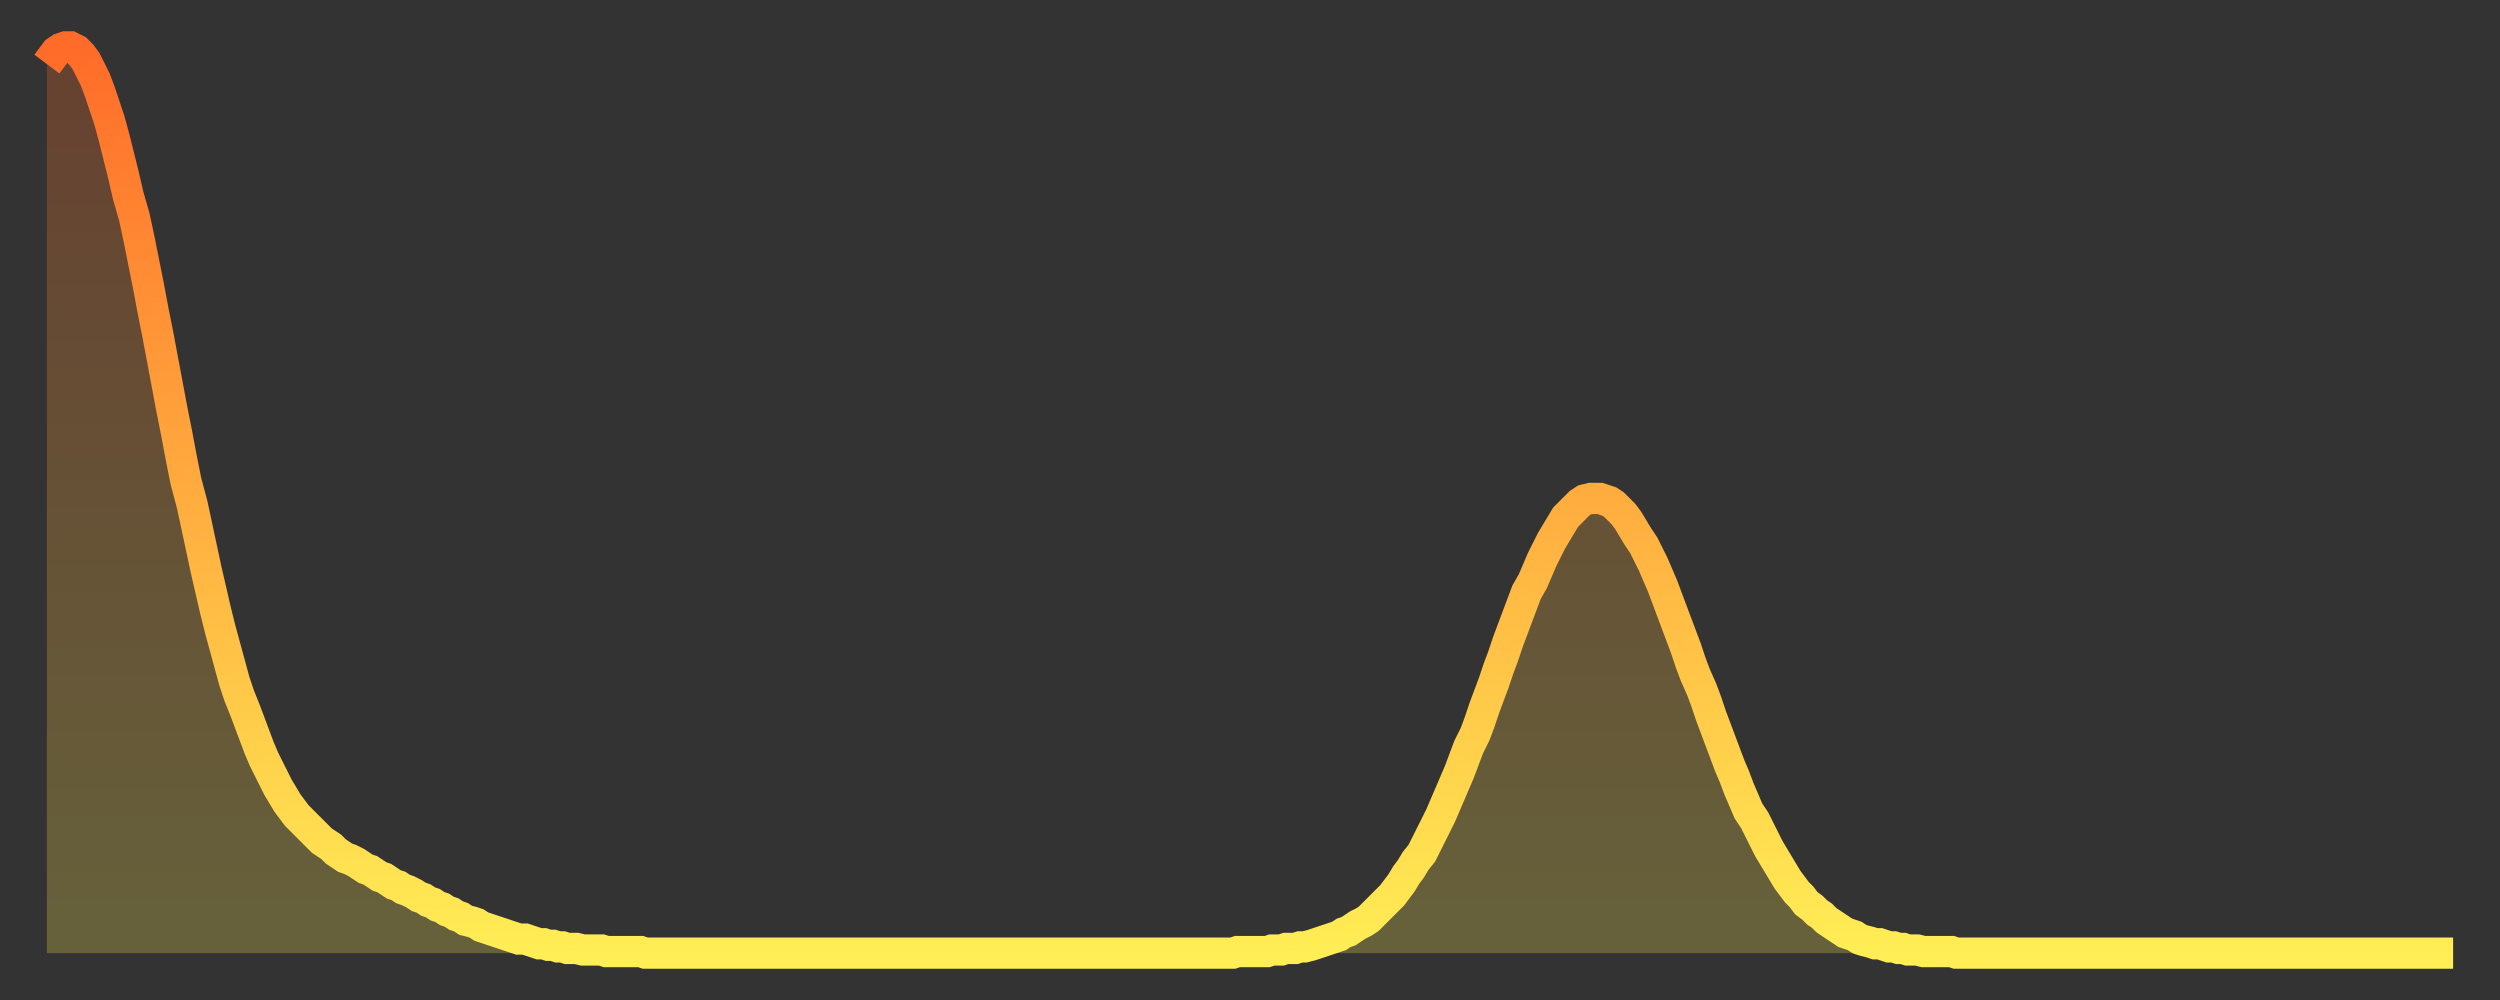 <?xml version="1.0" encoding="utf-8" ?>
<svg baseProfile="full" height="64" version="1.1" width="160" xmlns="http://www.w3.org/2000/svg" xmlns:ev="http://www.w3.org/2001/xml-events" xmlns:xlink="http://www.w3.org/1999/xlink"><rect width="100%" height="100%" fill="#333333" stroke="none"/><defs><linearGradient id="id1411234" x1="0" x2="0" y1="0" y2="1"><stop offset="0%" stop-color="#ff6b29" /><stop offset="50%" stop-color="#ffad3f" /><stop offset="100%" stop-color="#ffee55" /></linearGradient></defs><g transform="translate(3,3)"><g><path d="M 0.0 1.1 0.3 0.7 0.6 0.3 0.9 0.1 1.2 0.0 1.5 0.0 1.9 0.2 2.2 0.5 2.5 0.9 2.8 1.5 3.1 2.1 3.4 2.9 3.7 3.8 4.0 4.7 4.3 5.8 4.6 7.0 4.9 8.2 5.2 9.5 5.6 10.9 5.9 12.3 6.2 13.8 6.5 15.3 6.8 16.9 7.1 18.4 7.4 20.0 7.7 21.6 8.0 23.2 8.3 24.7 8.6 26.3 8.9 27.8 9.3 29.3 9.6 30.7 9.9 32.1 10.2 33.5 10.5 34.8 10.8 36.1 11.1 37.3 11.4 38.4 11.7 39.5 12.0 40.6 12.3 41.5 12.7 42.5 13.0 43.3 13.3 44.1 13.6 44.9 13.9 45.6 14.2 46.2 14.5 46.8 14.8 47.4 15.1 47.9 15.4 48.4 15.7 48.8 16.0 49.2 16.4 49.6 16.7 49.9 17.0 50.2 17.3 50.5 17.6 50.8 17.9 51.0 18.2 51.2 18.5 51.5 18.8 51.7 19.1 51.9 19.4 52.0 19.8 52.2 20.1 52.4 20.4 52.6 20.7 52.7 21.0 52.9 21.3 53.1 21.6 53.2 21.9 53.4 22.2 53.6 22.5 53.7 22.8 53.9 23.1 54.0 23.5 54.2 23.8 54.4 24.1 54.5 24.4 54.7 24.7 54.8 25.0 55.0 25.3 55.1 25.6 55.3 25.9 55.4 26.2 55.6 26.5 55.7 26.8 55.9 27.2 56.0 27.5 56.1 27.8 56.3 28.1 56.4 28.4 56.5 28.7 56.6 29.0 56.7 29.3 56.8 29.6 56.9 29.9 57.0 30.2 57.1 30.6 57.1 30.9 57.2 31.2 57.3 31.5 57.4 31.8 57.4 32.1 57.5 32.4 57.5 32.7 57.6 33.0 57.6 33.3 57.7 33.6 57.7 33.9 57.7 34.3 57.8 34.6 57.8 34.9 57.8 35.2 57.8 35.5 57.8 35.8 57.9 36.1 57.9 36.4 57.9 36.7 57.9 37.0 57.9 37.3 57.9 37.7 57.9 38.0 57.9 38.3 58.0 38.6 58.0 38.9 58.0 39.2 58.0 39.5 58.0 39.8 58.0 40.1 58.0 40.4 58.0 40.7 58.0 41.0 58.0 41.4 58.0 41.7 58.0 42.0 58.0 42.3 58.0 42.6 58.0 42.9 58.0 43.2 58.0 43.5 58.0 43.8 58.0 44.1 58.0 44.4 58.0 44.7 58.0 45.1 58.0 45.4 58.0 45.7 58.0 46.0 58.0 46.3 58.0 46.6 58.0 46.9 58.0 47.2 58.0 47.5 58.0 47.8 58.0 48.1 58.0 48.5 58.0 48.8 58.0 49.1 58.0 49.4 58.0 49.7 58.0 50.0 58.0 50.3 58.0 50.6 58.0 50.9 58.0 51.2 58.0 51.5 58.0 51.8 58.0 52.2 58.0 52.5 58.0 52.8 58.0 53.1 58.0 53.4 58.0 53.7 58.0 54.0 58.0 54.3 58.0 54.6 58.0 54.9 58.0 55.2 58.0 55.6 58.0 55.9 58.0 56.2 58.0 56.5 58.0 56.8 58.0 57.1 58.0 57.4 58.0 57.7 58.0 58.0 58.0 58.3 58.0 58.6 58.0 58.9 58.0 59.3 58.0 59.6 58.0 59.9 58.0 60.2 58.0 60.5 58.0 60.8 58.0 61.1 58.0 61.4 58.0 61.7 58.0 62.0 58.0 62.3 58.0 62.6 58.0 63.0 58.0 63.3 58.0 63.6 58.0 63.9 58.0 64.2 58.0 64.5 58.0 64.8 58.0 65.1 58.0 65.4 58.0 65.7 58.0 66.0 58.0 66.4 58.0 66.7 58.0 67.0 58.0 67.3 58.0 67.6 58.0 67.9 58.0 68.2 58.0 68.5 58.0 68.8 58.0 69.1 58.0 69.4 58.0 69.7 58.0 70.1 58.0 70.4 58.0 70.7 58.0 71.0 58.0 71.3 58.0 71.6 58.0 71.9 58.0 72.2 58.0 72.5 58.0 72.8 58.0 73.1 58.0 73.5 58.0 73.8 58.0 74.1 58.0 74.4 58.0 74.7 58.0 75.0 58.0 75.3 58.0 75.6 58.0 75.9 58.0 76.2 57.9 76.5 57.9 76.8 57.9 77.2 57.9 77.5 57.9 77.8 57.9 78.1 57.9 78.4 57.8 78.7 57.8 79.0 57.8 79.3 57.7 79.6 57.7 79.9 57.7 80.2 57.6 80.5 57.6 80.9 57.5 81.2 57.4 81.5 57.3 81.8 57.2 82.1 57.1 82.4 57.0 82.7 56.9 83.0 56.7 83.3 56.6 83.6 56.4 83.9 56.2 84.3 56.0 84.6 55.8 84.9 55.5 85.2 55.2 85.5 54.9 85.8 54.6 86.1 54.3 86.4 53.9 86.7 53.5 87.0 53.0 87.3 52.6 87.6 52.1 88.0 51.6 88.3 51.0 88.6 50.4 88.9 49.8 89.2 49.2 89.5 48.5 89.8 47.8 90.1 47.1 90.4 46.4 90.7 45.6 91.0 44.8 91.4 44.0 91.7 43.2 92.0 42.3 92.3 41.5 92.6 40.7 92.9 39.8 93.2 39.0 93.5 38.1 93.8 37.3 94.1 36.5 94.4 35.7 94.7 34.9 95.1 34.2 95.4 33.5 95.7 32.8 96.0 32.2 96.3 31.6 96.6 31.1 96.9 30.6 97.2 30.1 97.5 29.8 97.8 29.5 98.1 29.2 98.4 29.0 98.8 28.9 99.1 28.9 99.4 28.9 99.7 29.0 100.0 29.1 100.3 29.3 100.6 29.6 100.9 29.9 101.2 30.3 101.5 30.8 101.8 31.3 102.2 31.9 102.5 32.5 102.8 33.1 103.1 33.8 103.4 34.5 103.7 35.3 104.0 36.1 104.3 36.9 104.6 37.7 104.9 38.5 105.2 39.4 105.5 40.2 105.9 41.1 106.2 41.9 106.5 42.8 106.8 43.6 107.1 44.4 107.4 45.2 107.7 46.0 108.0 46.7 108.3 47.5 108.6 48.2 108.9 48.9 109.3 49.5 109.6 50.1 109.9 50.7 110.2 51.3 110.5 51.8 110.8 52.3 111.1 52.8 111.4 53.3 111.7 53.7 112.0 54.1 112.3 54.4 112.6 54.8 113.0 55.1 113.3 55.4 113.6 55.6 113.9 55.9 114.2 56.1 114.5 56.3 114.8 56.5 115.1 56.7 115.4 56.8 115.7 56.9 116.0 57.1 116.3 57.2 116.7 57.3 117.0 57.4 117.3 57.4 117.6 57.5 117.9 57.6 118.2 57.6 118.5 57.7 118.8 57.7 119.1 57.8 119.4 57.8 119.7 57.8 120.1 57.9 120.4 57.9 120.7 57.9 121.0 57.9 121.3 57.9 121.6 57.9 121.9 57.9 122.2 58.0 122.5 58.0 122.8 58.0 123.1 58.0 123.4 58.0 123.8 58.0 124.1 58.0 124.4 58.0 124.7 58.0 125.0 58.0 125.3 58.0 125.6 58.0 125.9 58.0 126.2 58.0 126.5 58.0 126.8 58.0 127.2 58.0 127.5 58.0 127.8 58.0 128.1 58.0 128.4 58.0 128.7 58.0 129.0 58.0 129.3 58.0 129.6 58.0 129.9 58.0 130.2 58.0 130.5 58.0 130.9 58.0 131.2 58.0 131.5 58.0 131.8 58.0 132.1 58.0 132.4 58.0 132.7 58.0 133.0 58.0 133.3 58.0 133.6 58.0 133.9 58.0 134.2 58.0 134.6 58.0 134.9 58.0 135.2 58.0 135.5 58.0 135.8 58.0 136.1 58.0 136.4 58.0 136.7 58.0 137.0 58.0 137.3 58.0 137.6 58.0 138.0 58.0 138.3 58.0 138.6 58.0 138.9 58.0 139.2 58.0 139.5 58.0 139.8 58.0 140.1 58.0 140.4 58.0 140.7 58.0 141.0 58.0 141.3 58.0 141.7 58.0 142.0 58.0 142.3 58.0 142.6 58.0 142.9 58.0 143.2 58.0 143.5 58.0 143.8 58.0 144.1 58.0 144.4 58.0 144.7 58.0 145.1 58.0 145.4 58.0 145.7 58.0 146.0 58.0 146.3 58.0 146.6 58.0 146.9 58.0 147.2 58.0 147.5 58.0 147.8 58.0 148.1 58.0 148.4 58.0 148.8 58.0 149.1 58.0 149.4 58.0 149.7 58.0 150.0 58.0 150.3 58.0 150.6 58.0 150.9 58.0 151.2 58.0 151.5 58.0 151.8 58.0 152.1 58.0 152.5 58.0 152.8 58.0 153.1 58.0 153.4 58.0 153.7 58.0 154.0 58.0" fill="none" id="graph-curve" opacity="1" stroke="url(#id1411234)" stroke-width="2" /><path d="M 0 58 L 0.0 1.1 0.3 0.7 0.6 0.3 0.9 0.1 1.2 0.0 1.5 0.0 1.9 0.2 2.2 0.5 2.5 0.9 2.8 1.5 3.1 2.1 3.4 2.9 3.7 3.8 4.0 4.7 4.3 5.8 4.6 7.0 4.9 8.2 5.2 9.5 5.6 10.9 5.9 12.3 6.2 13.8 6.5 15.3 6.8 16.9 7.1 18.4 7.4 20.0 7.7 21.6 8.0 23.2 8.3 24.7 8.6 26.3 8.9 27.8 9.3 29.3 9.6 30.7 9.9 32.1 10.2 33.5 10.5 34.8 10.8 36.1 11.1 37.3 11.4 38.4 11.7 39.5 12.0 40.6 12.3 41.5 12.7 42.5 13.0 43.3 13.3 44.1 13.6 44.9 13.9 45.6 14.2 46.2 14.5 46.8 14.8 47.4 15.1 47.9 15.4 48.4 15.7 48.8 16.0 49.2 16.4 49.6 16.7 49.9 17.0 50.2 17.3 50.5 17.6 50.8 17.9 51.0 18.2 51.2 18.5 51.5 18.8 51.7 19.1 51.9 19.4 52.0 19.8 52.2 20.1 52.4 20.4 52.6 20.7 52.7 21.0 52.9 21.3 53.1 21.6 53.2 21.9 53.4 22.2 53.6 22.5 53.7 22.8 53.9 23.1 54.0 23.5 54.2 23.8 54.4 24.1 54.5 24.4 54.7 24.7 54.8 25.0 55.0 25.3 55.1 25.6 55.3 25.9 55.4 26.2 55.6 26.5 55.7 26.8 55.9 27.2 56.0 27.5 56.1 27.8 56.3 28.1 56.4 28.4 56.5 28.7 56.6 29.0 56.7 29.3 56.8 29.6 56.9 29.9 57.0 30.2 57.1 30.6 57.1 30.9 57.2 31.2 57.3 31.5 57.4 31.8 57.4 32.1 57.5 32.4 57.5 32.7 57.6 33.0 57.6 33.3 57.7 33.6 57.7 33.9 57.7 34.3 57.8 34.6 57.8 34.9 57.8 35.2 57.8 35.5 57.8 35.8 57.9 36.1 57.9 36.4 57.9 36.7 57.9 37.0 57.9 37.3 57.9 37.7 57.9 38.0 57.9 38.3 58.0 38.6 58.0 38.9 58.0 39.2 58.0 39.5 58.0 39.8 58.0 40.1 58.0 40.4 58.0 40.7 58.0 41.0 58.0 41.4 58.0 41.7 58.0 42.0 58.0 42.3 58.0 42.6 58.0 42.9 58.0 43.2 58.0 43.5 58.0 43.8 58.0 44.1 58.0 44.4 58.0 44.7 58.0 45.1 58.0 45.4 58.0 45.7 58.0 46.0 58.0 46.3 58.0 46.6 58.0 46.9 58.0 47.2 58.0 47.5 58.0 47.8 58.0 48.1 58.0 48.5 58.0 48.8 58.0 49.1 58.0 49.4 58.0 49.7 58.0 50.0 58.0 50.3 58.0 50.6 58.0 50.9 58.0 51.2 58.0 51.5 58.0 51.8 58.0 52.2 58.0 52.5 58.0 52.8 58.0 53.1 58.0 53.4 58.0 53.7 58.0 54.0 58.0 54.3 58.0 54.6 58.0 54.9 58.0 55.2 58.0 55.6 58.0 55.9 58.0 56.2 58.0 56.5 58.0 56.8 58.0 57.1 58.0 57.4 58.0 57.7 58.0 58.0 58.0 58.3 58.0 58.6 58.0 58.9 58.0 59.3 58.0 59.6 58.0 59.9 58.0 60.2 58.0 60.5 58.0 60.8 58.0 61.1 58.0 61.4 58.0 61.7 58.0 62.0 58.0 62.3 58.0 62.6 58.0 63.0 58.0 63.3 58.0 63.6 58.0 63.9 58.0 64.2 58.0 64.5 58.0 64.8 58.0 65.1 58.0 65.4 58.0 65.7 58.0 66.0 58.0 66.4 58.0 66.7 58.0 67.0 58.0 67.3 58.0 67.6 58.0 67.9 58.0 68.2 58.0 68.5 58.0 68.8 58.0 69.1 58.0 69.4 58.0 69.7 58.0 70.1 58.0 70.4 58.0 70.7 58.0 71.0 58.0 71.3 58.0 71.6 58.0 71.9 58.0 72.2 58.0 72.5 58.0 72.8 58.0 73.1 58.0 73.5 58.0 73.8 58.0 74.1 58.0 74.4 58.0 74.7 58.0 75.0 58.0 75.3 58.0 75.6 58.0 75.9 58.0 76.2 57.9 76.5 57.9 76.8 57.9 77.2 57.9 77.5 57.9 77.8 57.9 78.1 57.9 78.4 57.8 78.7 57.8 79.0 57.8 79.3 57.7 79.6 57.7 79.9 57.7 80.2 57.6 80.5 57.6 80.9 57.5 81.2 57.4 81.5 57.3 81.8 57.2 82.1 57.1 82.4 57.0 82.7 56.9 83.0 56.7 83.3 56.6 83.6 56.4 83.9 56.2 84.3 56.0 84.6 55.8 84.9 55.5 85.2 55.2 85.5 54.9 85.8 54.6 86.1 54.3 86.4 53.9 86.7 53.5 87.0 53.0 87.3 52.6 87.6 52.1 88.0 51.6 88.3 51.0 88.6 50.4 88.9 49.8 89.2 49.2 89.5 48.5 89.8 47.8 90.1 47.1 90.4 46.4 90.7 45.6 91.0 44.8 91.4 44.0 91.7 43.2 92.0 42.3 92.3 41.5 92.6 40.7 92.9 39.8 93.2 39.0 93.5 38.1 93.8 37.3 94.1 36.5 94.4 35.7 94.7 34.9 95.1 34.2 95.4 33.5 95.7 32.8 96.0 32.2 96.3 31.6 96.6 31.1 96.9 30.6 97.2 30.1 97.5 29.8 97.8 29.5 98.1 29.2 98.4 29.0 98.8 28.9 99.1 28.9 99.4 28.9 99.7 29.0 100.0 29.1 100.3 29.3 100.6 29.6 100.9 29.9 101.2 30.3 101.5 30.8 101.8 31.3 102.2 31.9 102.5 32.5 102.8 33.1 103.1 33.8 103.4 34.5 103.7 35.3 104.0 36.1 104.3 36.9 104.6 37.7 104.9 38.5 105.2 39.4 105.5 40.2 105.9 41.1 106.2 41.9 106.5 42.8 106.8 43.6 107.1 44.4 107.4 45.2 107.7 46.0 108.0 46.7 108.3 47.5 108.6 48.2 108.9 48.9 109.3 49.5 109.6 50.1 109.9 50.7 110.2 51.3 110.5 51.8 110.8 52.3 111.1 52.8 111.4 53.3 111.7 53.7 112.0 54.1 112.3 54.4 112.6 54.8 113.0 55.1 113.3 55.4 113.6 55.6 113.9 55.9 114.2 56.1 114.5 56.3 114.8 56.5 115.1 56.7 115.4 56.8 115.7 56.9 116.0 57.1 116.3 57.2 116.7 57.3 117.0 57.4 117.3 57.4 117.6 57.5 117.9 57.6 118.2 57.6 118.5 57.7 118.8 57.7 119.1 57.8 119.4 57.8 119.7 57.8 120.1 57.9 120.4 57.9 120.7 57.9 121.0 57.9 121.3 57.9 121.6 57.9 121.9 57.9 122.2 58.0 122.5 58.0 122.8 58.0 123.1 58.0 123.4 58.0 123.8 58.0 124.1 58.0 124.4 58.0 124.7 58.0 125.0 58.0 125.3 58.0 125.6 58.0 125.9 58.0 126.2 58.0 126.5 58.0 126.8 58.0 127.2 58.0 127.5 58.0 127.8 58.0 128.1 58.0 128.4 58.0 128.7 58.0 129.0 58.0 129.3 58.0 129.6 58.0 129.9 58.0 130.2 58.0 130.5 58.0 130.9 58.0 131.2 58.0 131.5 58.0 131.8 58.0 132.1 58.0 132.4 58.0 132.7 58.0 133.0 58.0 133.3 58.0 133.6 58.0 133.9 58.0 134.2 58.0 134.6 58.0 134.9 58.0 135.2 58.0 135.5 58.0 135.8 58.0 136.1 58.0 136.4 58.0 136.7 58.0 137.0 58.0 137.3 58.0 137.6 58.0 138.0 58.0 138.3 58.0 138.6 58.0 138.9 58.0 139.2 58.0 139.5 58.0 139.8 58.0 140.1 58.0 140.4 58.0 140.7 58.0 141.0 58.0 141.3 58.0 141.7 58.0 142.0 58.0 142.3 58.0 142.6 58.0 142.9 58.0 143.2 58.0 143.5 58.0 143.8 58.0 144.1 58.0 144.4 58.0 144.7 58.0 145.1 58.0 145.4 58.0 145.7 58.0 146.0 58.0 146.3 58.0 146.6 58.0 146.9 58.0 147.2 58.0 147.5 58.0 147.8 58.0 148.1 58.0 148.4 58.0 148.8 58.0 149.1 58.0 149.4 58.0 149.7 58.0 150.0 58.0 150.3 58.0 150.6 58.0 150.9 58.0 151.2 58.0 151.5 58.0 151.8 58.0 152.1 58.0 152.5 58.0 152.8 58.0 153.1 58.0 153.4 58.0 153.7 58.0 154.0 58.0 154 58" fill="url(#id1411234)" fill-opacity=".25" id="graph-shadow" /></g></g></svg>